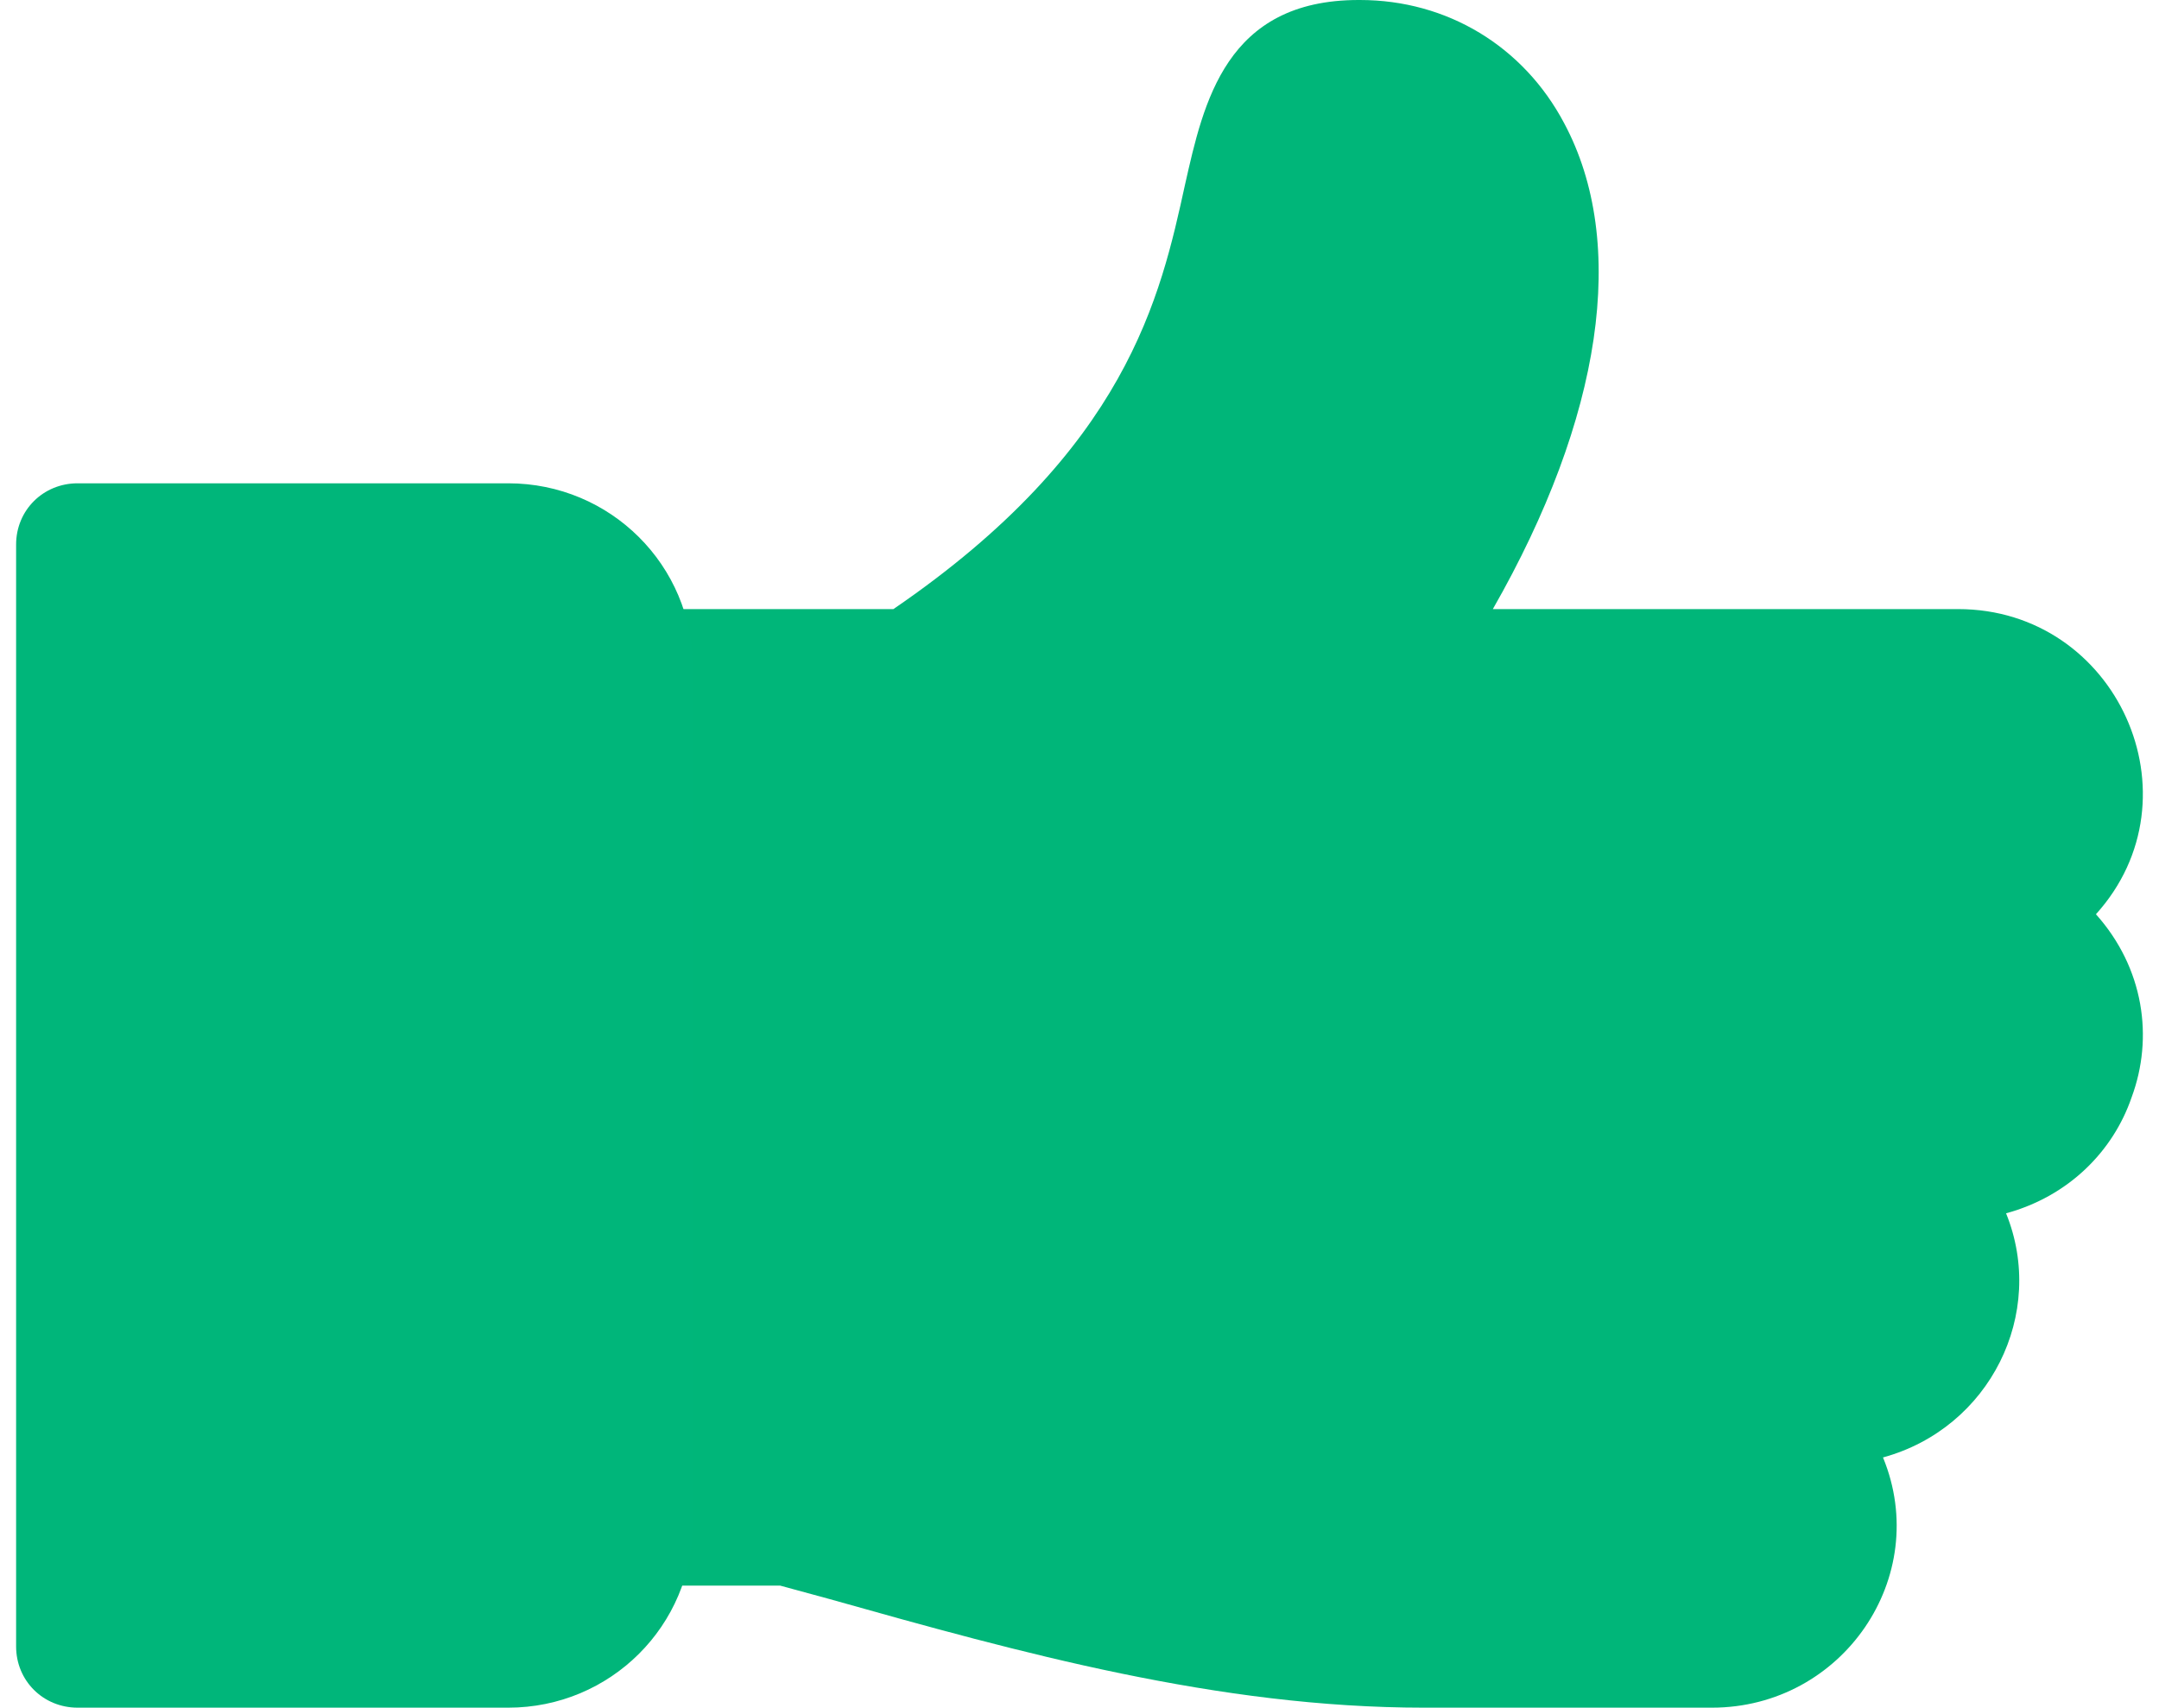 <?xml version="1.0" encoding="UTF-8"?>
<svg width="67px" height="53px" viewBox="0 0 67 53" version="1.1" xmlns="http://www.w3.org/2000/svg" xmlns:xlink="http://www.w3.org/1999/xlink">
    <!-- Generator: Sketch 52.5 (67469) - http://www.bohemiancoding.com/sketch -->
    <title>like</title>
    <desc>Created with Sketch.</desc>
    <g id="Page-1" stroke="none" stroke-width="1" fill="none" fill-rule="evenodd">
        <g id="Rejseforside" transform="translate(-154, -4889)" fill-rule="nonzero">
            <g id="Sec-5---Keypoints" transform="translate(52, 4889)">
                <g id="like" transform="translate(102, 0)">
                    <path d="M65.043,28.375 C68.328,24.738 65.692,18.904 60.765,18.904 L46.327,18.904 C49.726,12.956 50.528,7.539 48.542,3.826 C47.281,1.44 44.913,0 42.201,0 L42.163,0 C38.038,0 37.351,3.182 36.777,5.72 C36.014,9.206 34.982,13.941 27.725,18.904 L20.41,18.904 C19.34,18.904 18.5,19.737 18.5,20.798 L18.5,47.317 C18.5,48.378 19.34,49.212 20.41,49.212 L24.211,49.212 L25.739,49.628 C31.659,51.295 37.809,53 44.187,53 L53.126,53 C57.175,53 59.963,48.946 58.435,45.234 C61.758,44.324 63.515,40.763 62.254,37.657 C64.202,37.126 65.578,35.725 66.15,34.058 C66.838,32.202 66.532,30.042 65.043,28.375 Z" id="Path" fill="#00B679"></path>
                    <path d="M15.773,15 L2.409,15 C1.34,15 0.5,15.836 0.5,16.9 L0.5,51.1 C0.5,52.164 1.34,53 2.409,53 L15.773,53 C18.942,53 21.5,50.454 21.5,47.3 L21.5,20.7 C21.5,17.546 18.942,15 15.773,15 Z" id="Path" fill="#00B67A"></path>
                </g>
            </g>
        </g>
    </g>
</svg>